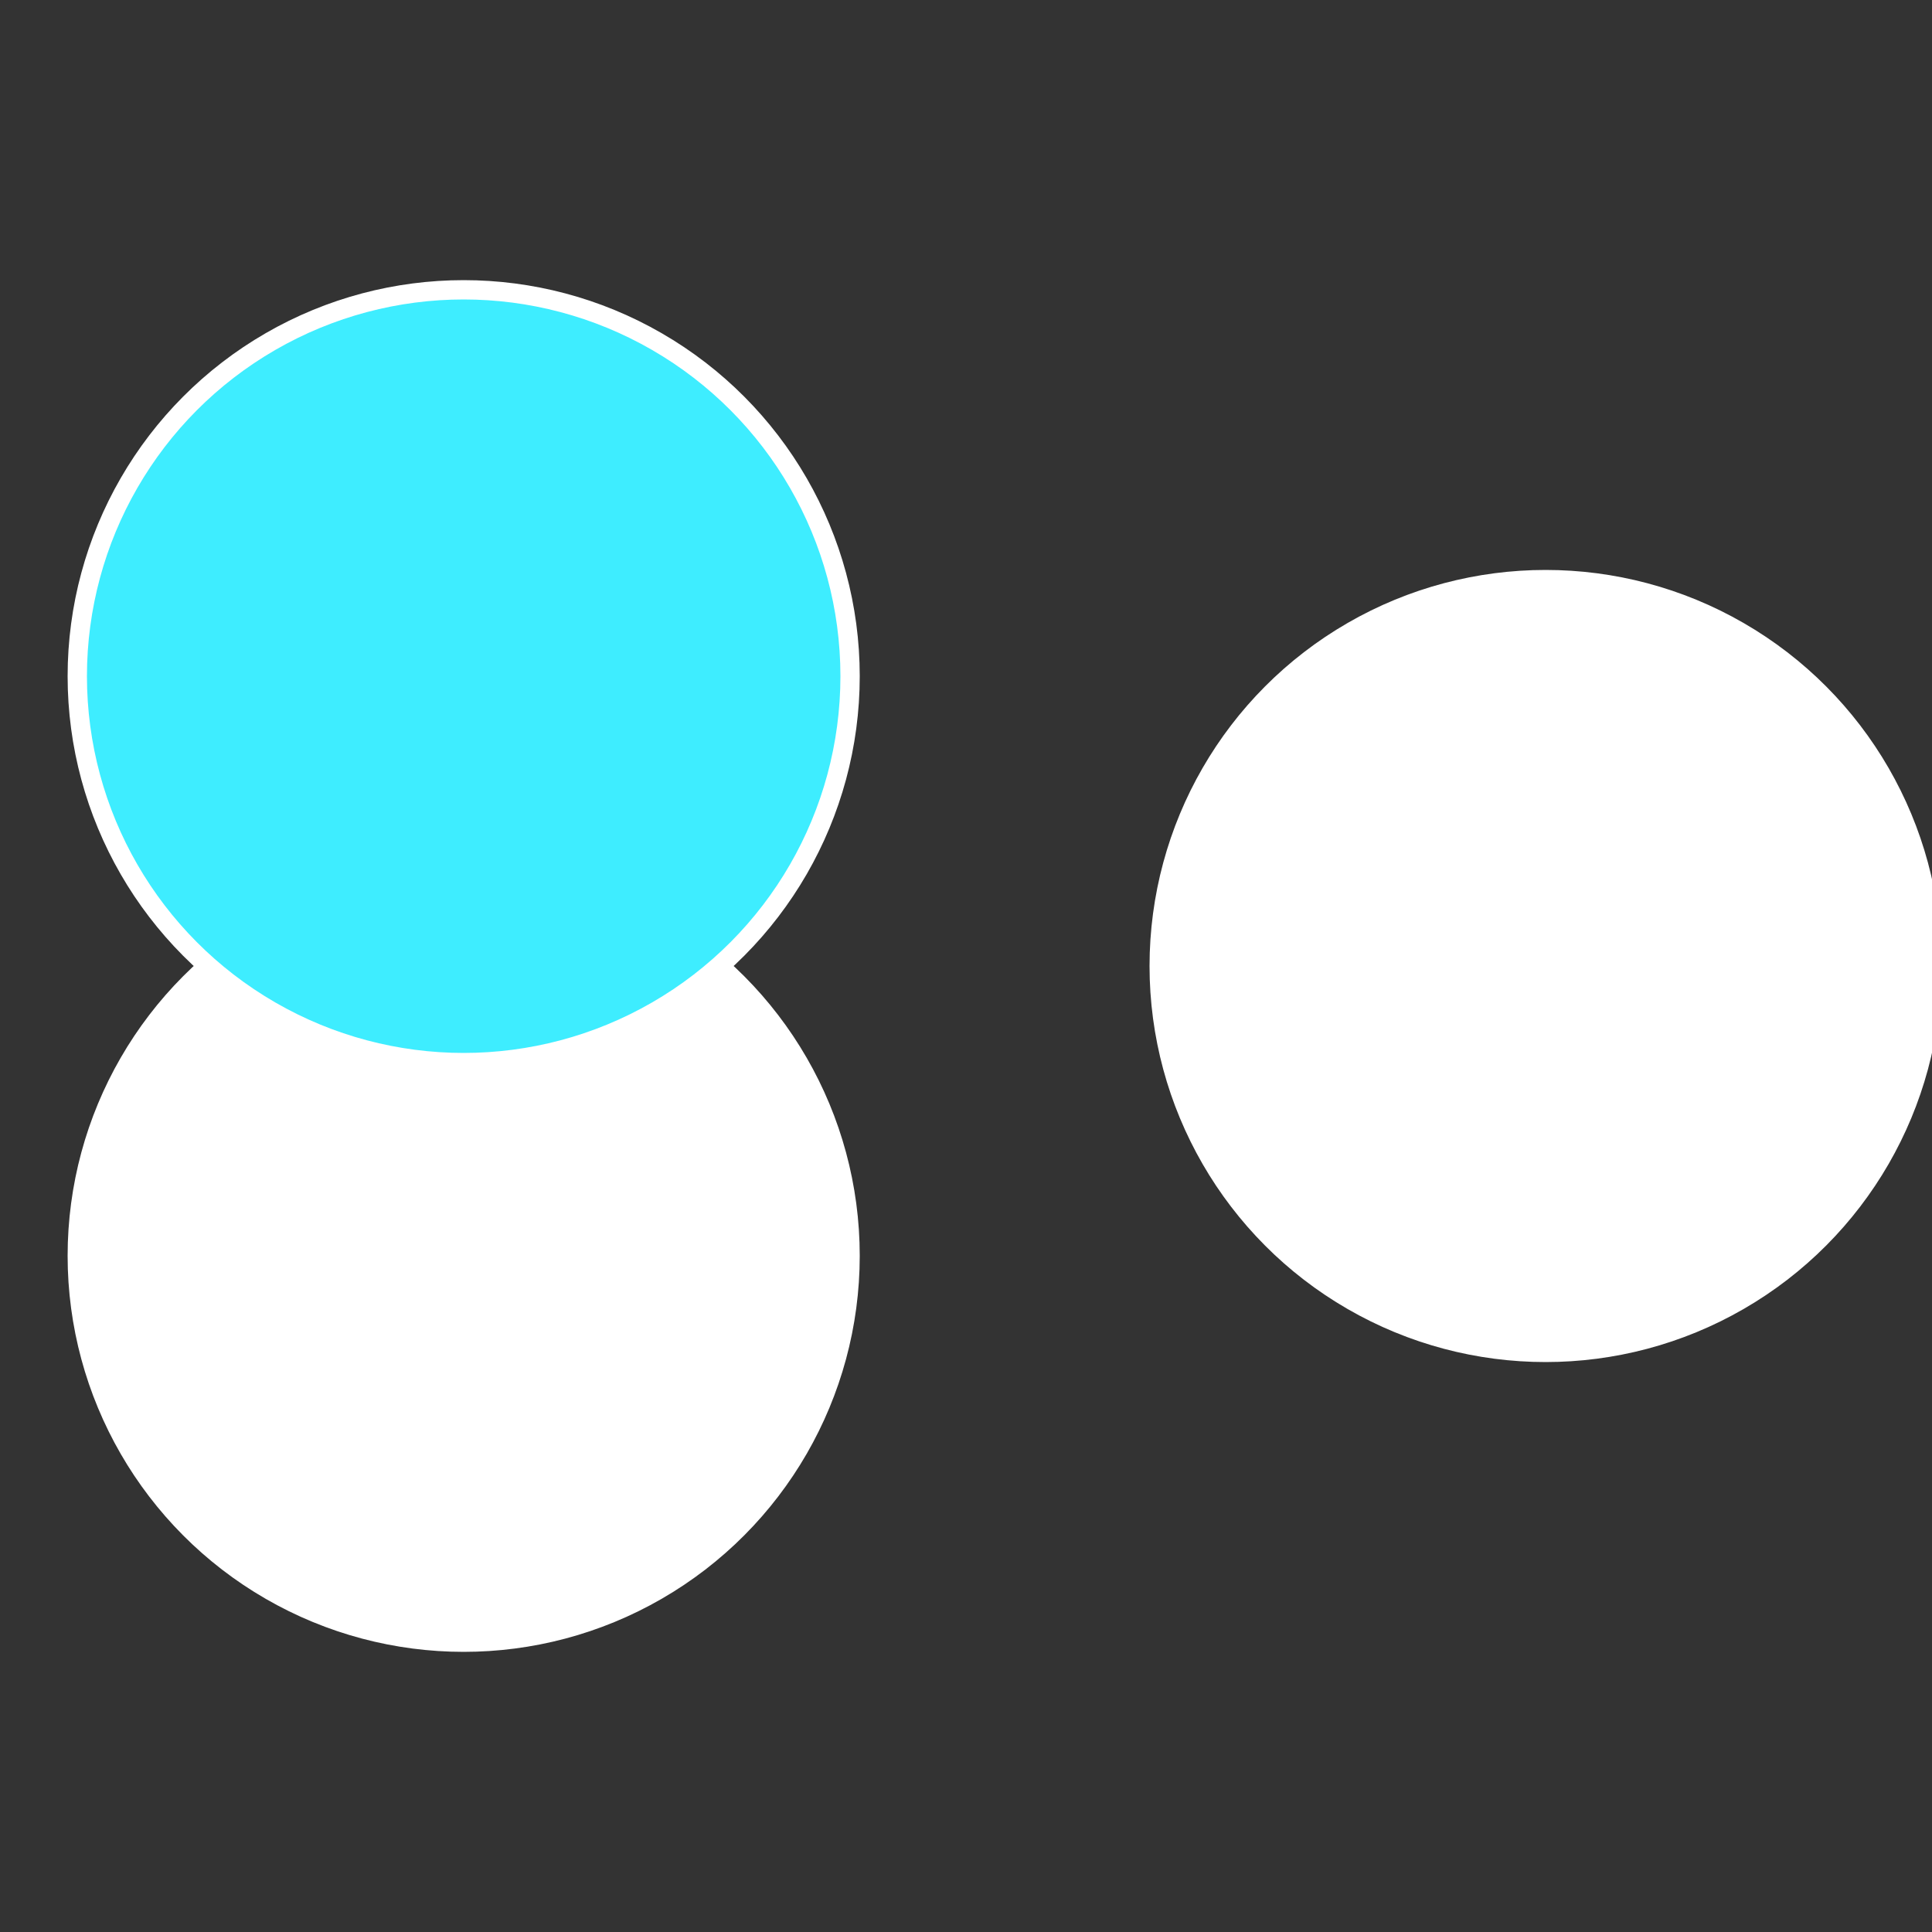 <?xml version="1.0" standalone="no"?>
<svg width="500" height="500" viewBox="-1 -1 2 2" xmlns="http://www.w3.org/2000/svg">
 
                <rect x="-1" y="-1" width="2" height="2" fill="#333333" stroke="none"/>
 
                <circle cx="0.6" cy="0" r="0.4" fill="#fffffffffffff3fc3eedffffffffffffc206" stroke="#fff" stroke-width="1%" />
             
                <circle cx="-0.52" cy="0.3" r="0.4" fill="#ffffffffffffce83ffffffffffffc2063eed" stroke="#fff" stroke-width="1%" />
             
                <circle cx="-0.52" cy="-0.3" r="0.4" fill="#3eedffffffffffffc2063270" stroke="#fff" stroke-width="1%" />
            </svg>
